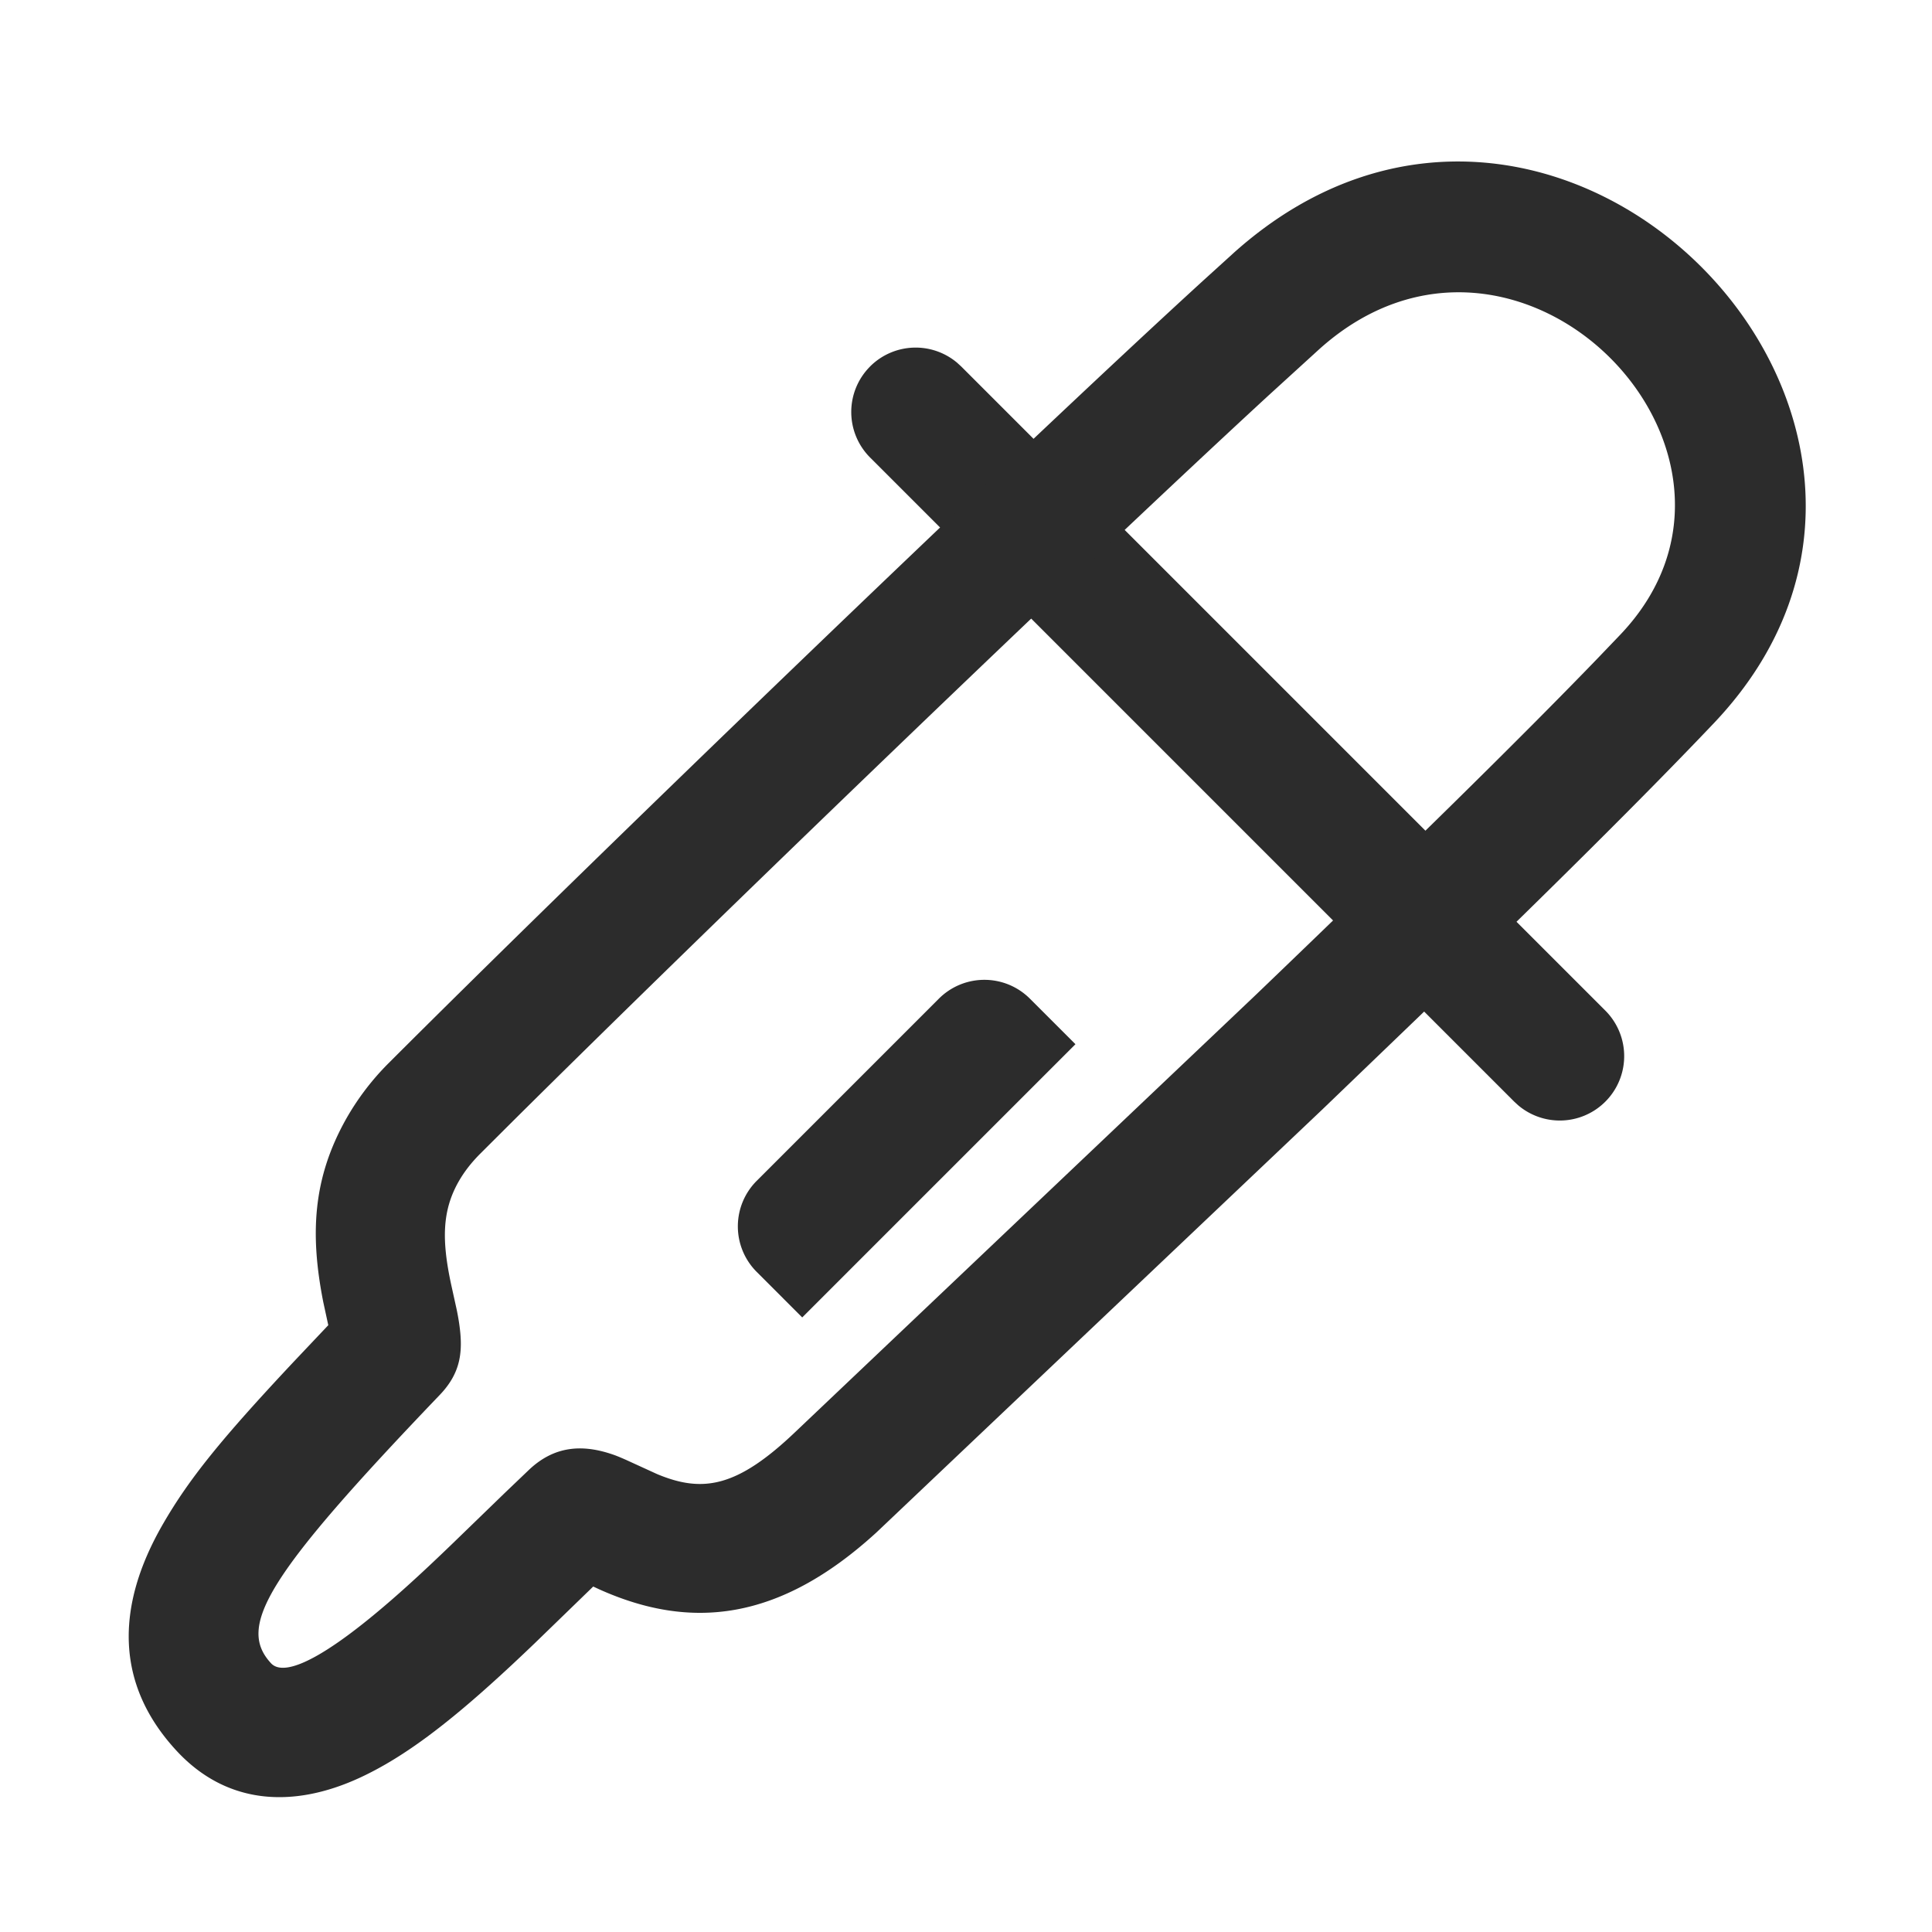 <svg t="1687348450566" class="icon" viewBox="0 0 1024 1024" version="1.1" xmlns="http://www.w3.org/2000/svg" p-id="5442" width="200" height="200"><path d="M461.175 194.219a34.133 34.133 0 0 1 46.097-1.98l2.185 1.997 341.333 341.333a34.133 34.133 0 0 1-46.114 50.261l-2.167-1.997-341.333-341.333a34.133 34.133 0 0 1 0-48.265z" fill="#2c2c2c" p-id="5443"></path><path d="M653.517 134.383l-15.633 14.182C533.965 243.541 309.726 459.725 206.336 563.132a137.301 137.301 0 0 0-22.886 29.935c-17.63 31.403-19.234 60.894-12.117 97.024l2.662 12.288-18.449 19.507c-37.956 40.482-55.125 61.611-69.052 85.675-25.549 44.117-25.276 85.333 6.997 120.286 26.231 28.433 61.44 31.095 97.758 14.131 22.562-10.53 45.483-27.853 74.428-54.374l5.513-5.086c3.925-3.669 7.936-7.458 12.339-11.674l30.891-29.952 3.294 1.536c48.23 21.606 95.113 17.084 146.825-30.208L700.928 587.981l52.275-50.261c67.362-65.075 119.62-116.958 155.238-154.487 151.74-159.915-84.77-401.988-254.925-248.866z m205.397 201.882l-12.305 12.851c-41.694 43.179-102.861 103.219-181.18 178.347L421.598 758.903c-30.925 29.525-49.135 32.478-73.284 22.409l-16.418-7.509a149.299 149.299 0 0 0-4.523-1.929l-1.092-0.427c-15.974-5.854-31.573-5.939-45.824 7.509l-13.022 12.442-27.802 26.931a1350.144 1350.144 0 0 1-12.186 11.605l-2.816 2.628c-49.067 45.705-73.506 57.105-80.998 48.981-18.039-19.524-2.765-45.909 89.463-142.217 11.435-11.947 12.459-23.467 10.172-38.519a125.474 125.474 0 0 0-1.348-7.305l-2.731-12.39c-5.188-23.893-4.779-39.424 3.772-54.647 2.867-5.086 6.673-10.086 11.639-15.053l17.493-17.442c104.67-103.902 298.837-290.953 400.145-384.273l26.948-24.576c105.182-94.652 251.17 54.784 159.727 151.142z" fill="#2c2c2c" p-id="5444"></path><path d="M545.877 529.323l24.132 24.132-144.811 144.811L401.067 674.133a34.133 34.133 0 0 1 0-48.265l96.546-96.546a34.133 34.133 0 0 1 48.265 0z" fill="#2c2c2c" p-id="5445"></path></svg>